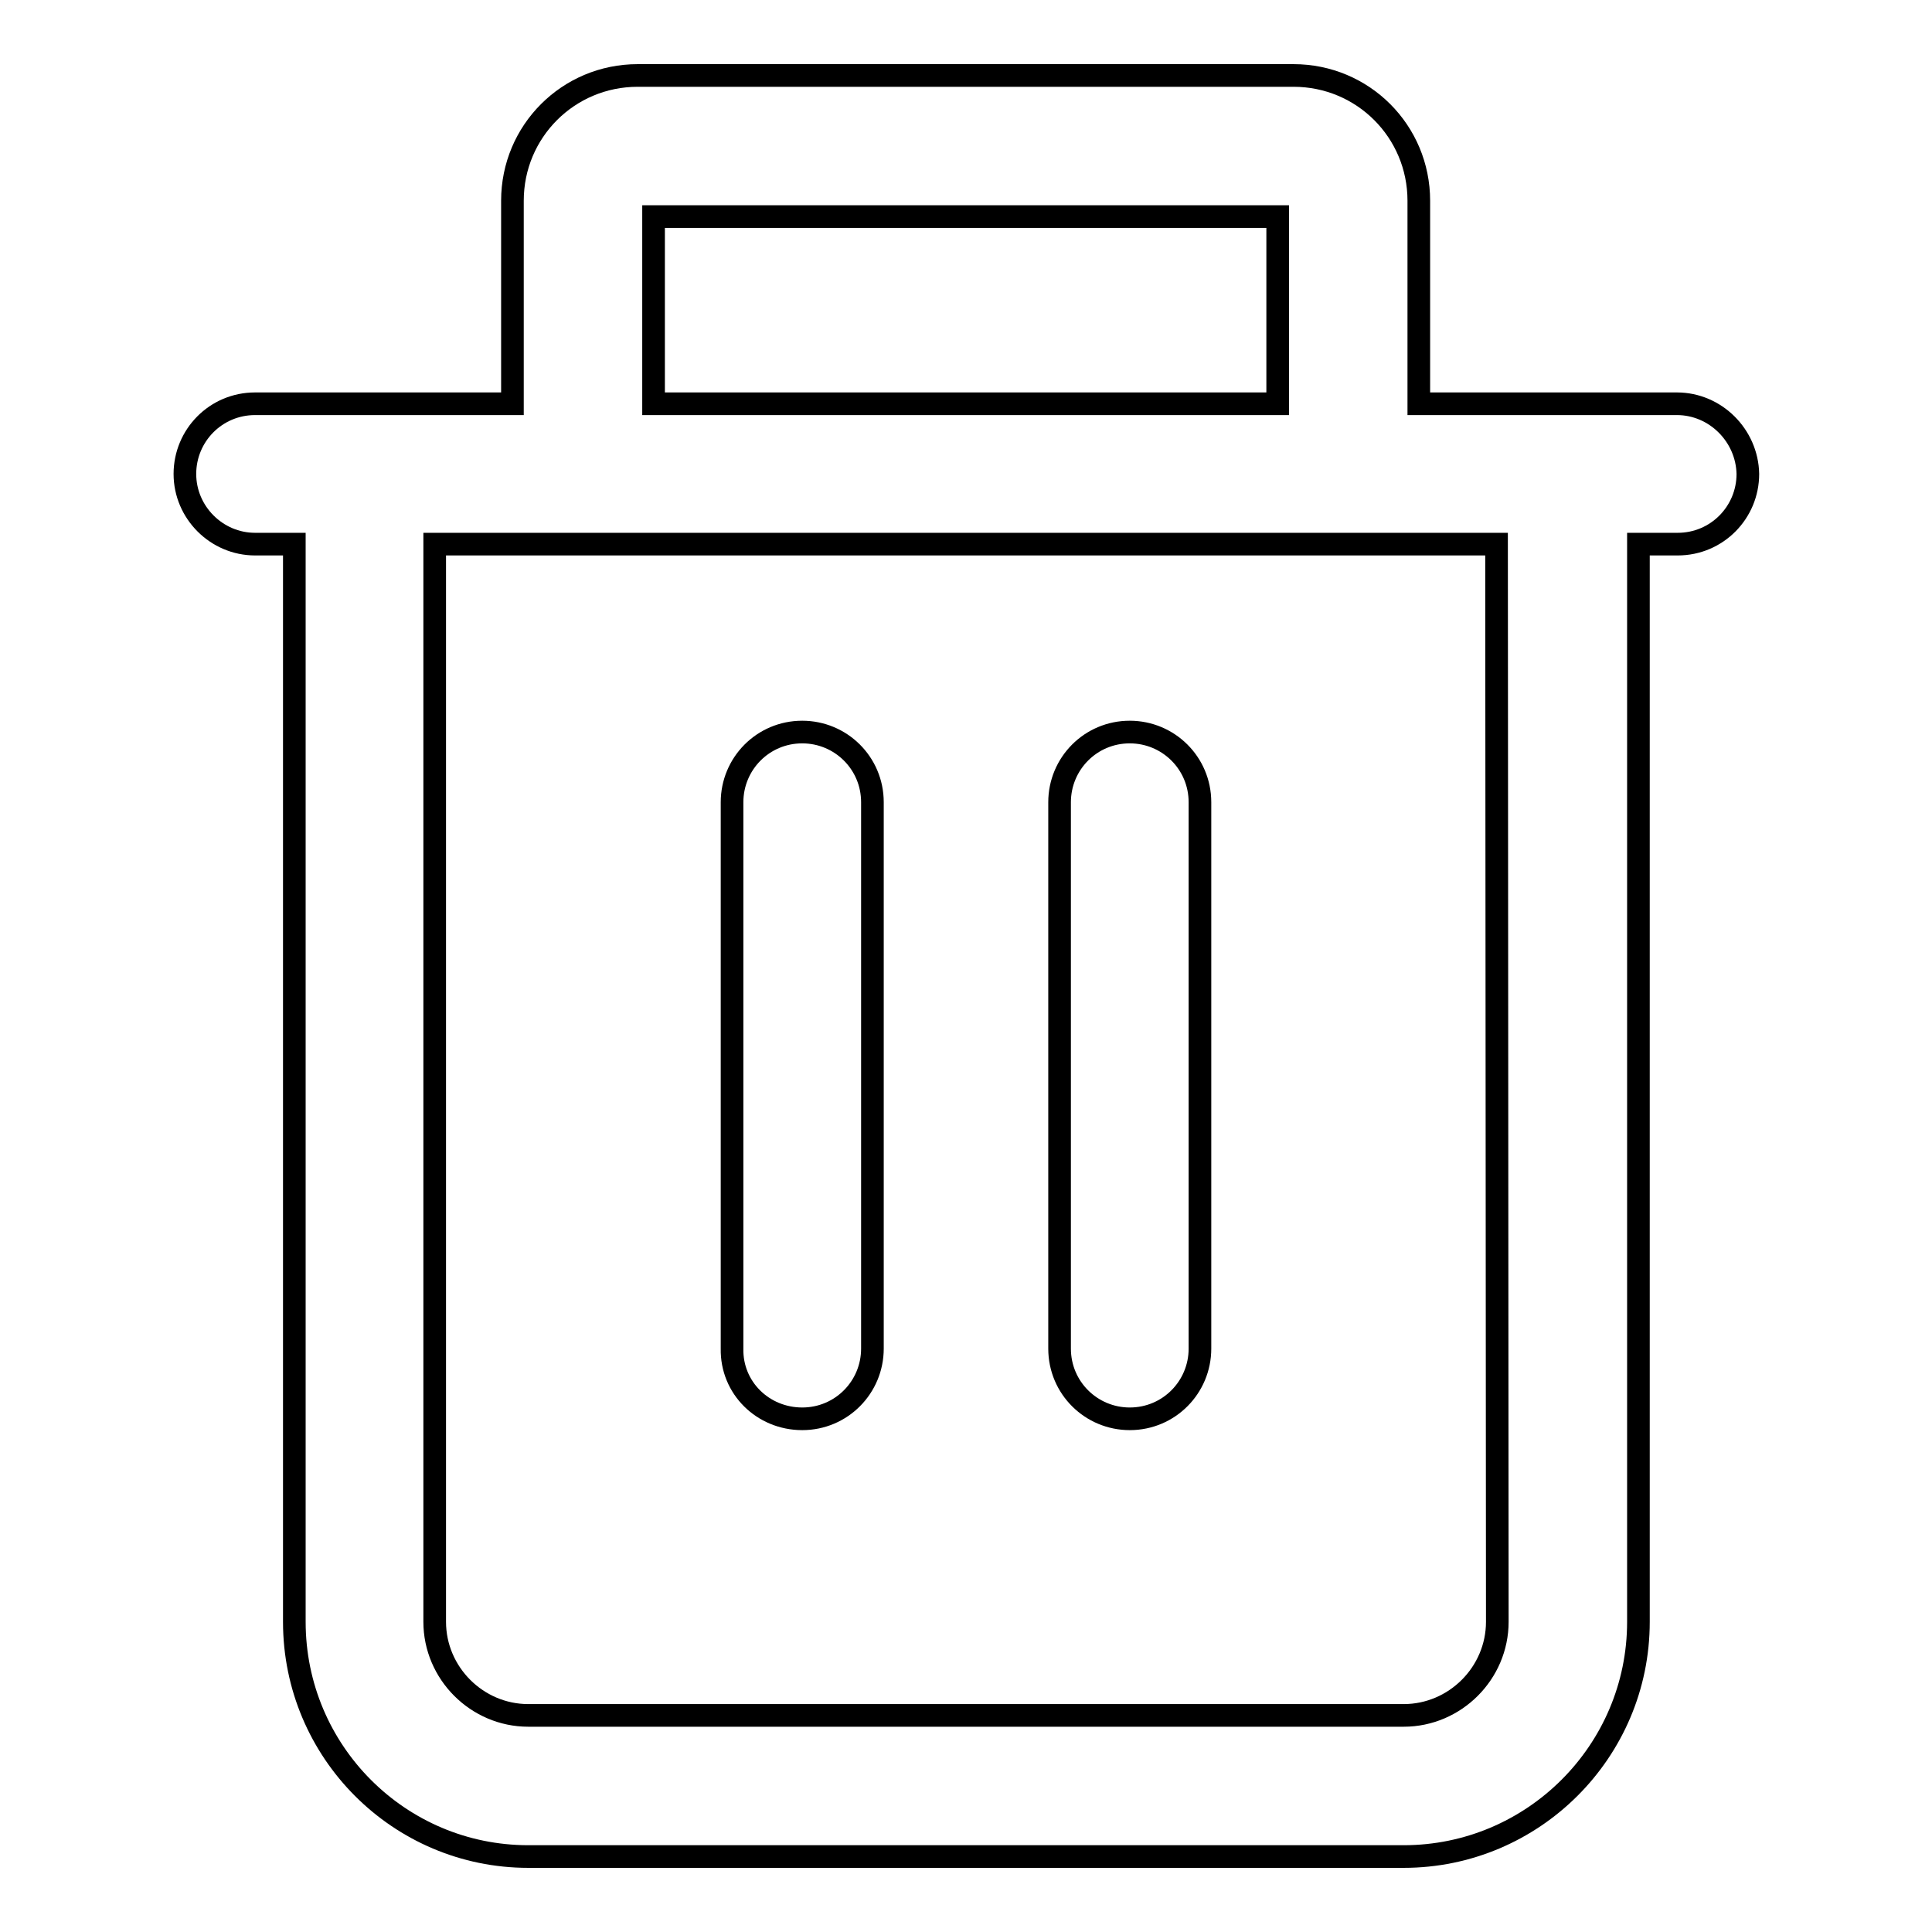 <?xml version="1.0" encoding="utf-8"?>
<!-- Svg Vector Icons : http://www.onlinewebfonts.com/icon -->
<!DOCTYPE svg PUBLIC "-//W3C//DTD SVG 1.1//EN" "http://www.w3.org/Graphics/SVG/1.1/DTD/svg11.dtd">
<svg version="1.1" xmlns="http://www.w3.org/2000/svg" xmlns:xlink="http://www.w3.org/1999/xlink" x="0px" y="0px" viewBox="0 0 256 256" enable-background="new 0 0 256 256" xml:space="preserve">
<g><g><path stroke-width="3" fill-opacity="0" stroke="#000000"  d="M106.3,188c5.2,0,9.3-4.2,9.3-9.3v-72.4c0-5.2-4.2-9.3-9.3-9.3c-5.2,0-9.3,4.2-9.3,9.3v72.4C96.9,183.9,101.1,188,106.3,188z"/><path stroke-width="3" fill-opacity="0" stroke="#000000"  d="M222.2,53.5H188V26.6c0-9.2-7.4-16.6-16.6-16.6H84.5c-9.2,0-16.6,7.4-16.6,16.6v26.9H33.8c-5.2,0-9.3,4.2-9.3,9.3s4.2,9.3,9.3,9.3H39v142.8C39,232.1,52.9,246,70,246H186c17.1,0,31.1-13.9,31.1-31.1V72.1h5.2c5.2,0,9.3-4.2,9.3-9.3C231.5,57.7,227.3,53.5,222.2,53.5z M86.6,53.5V28.7h82.7v24.8H86.6z M198.4,214.9c0,6.8-5.6,12.4-12.4,12.4H70c-6.8,0-12.4-5.6-12.4-12.4V72.1h140.7L198.4,214.9L198.4,214.9z"/><path stroke-width="3" fill-opacity="0" stroke="#000000"  d="M149.7,188c5.2,0,9.3-4.2,9.3-9.3v-72.4c0-5.2-4.2-9.3-9.3-9.3c-5.2,0-9.3,4.2-9.3,9.3v72.4C140.4,183.9,144.6,188,149.7,188z"/></g></g>
</svg>